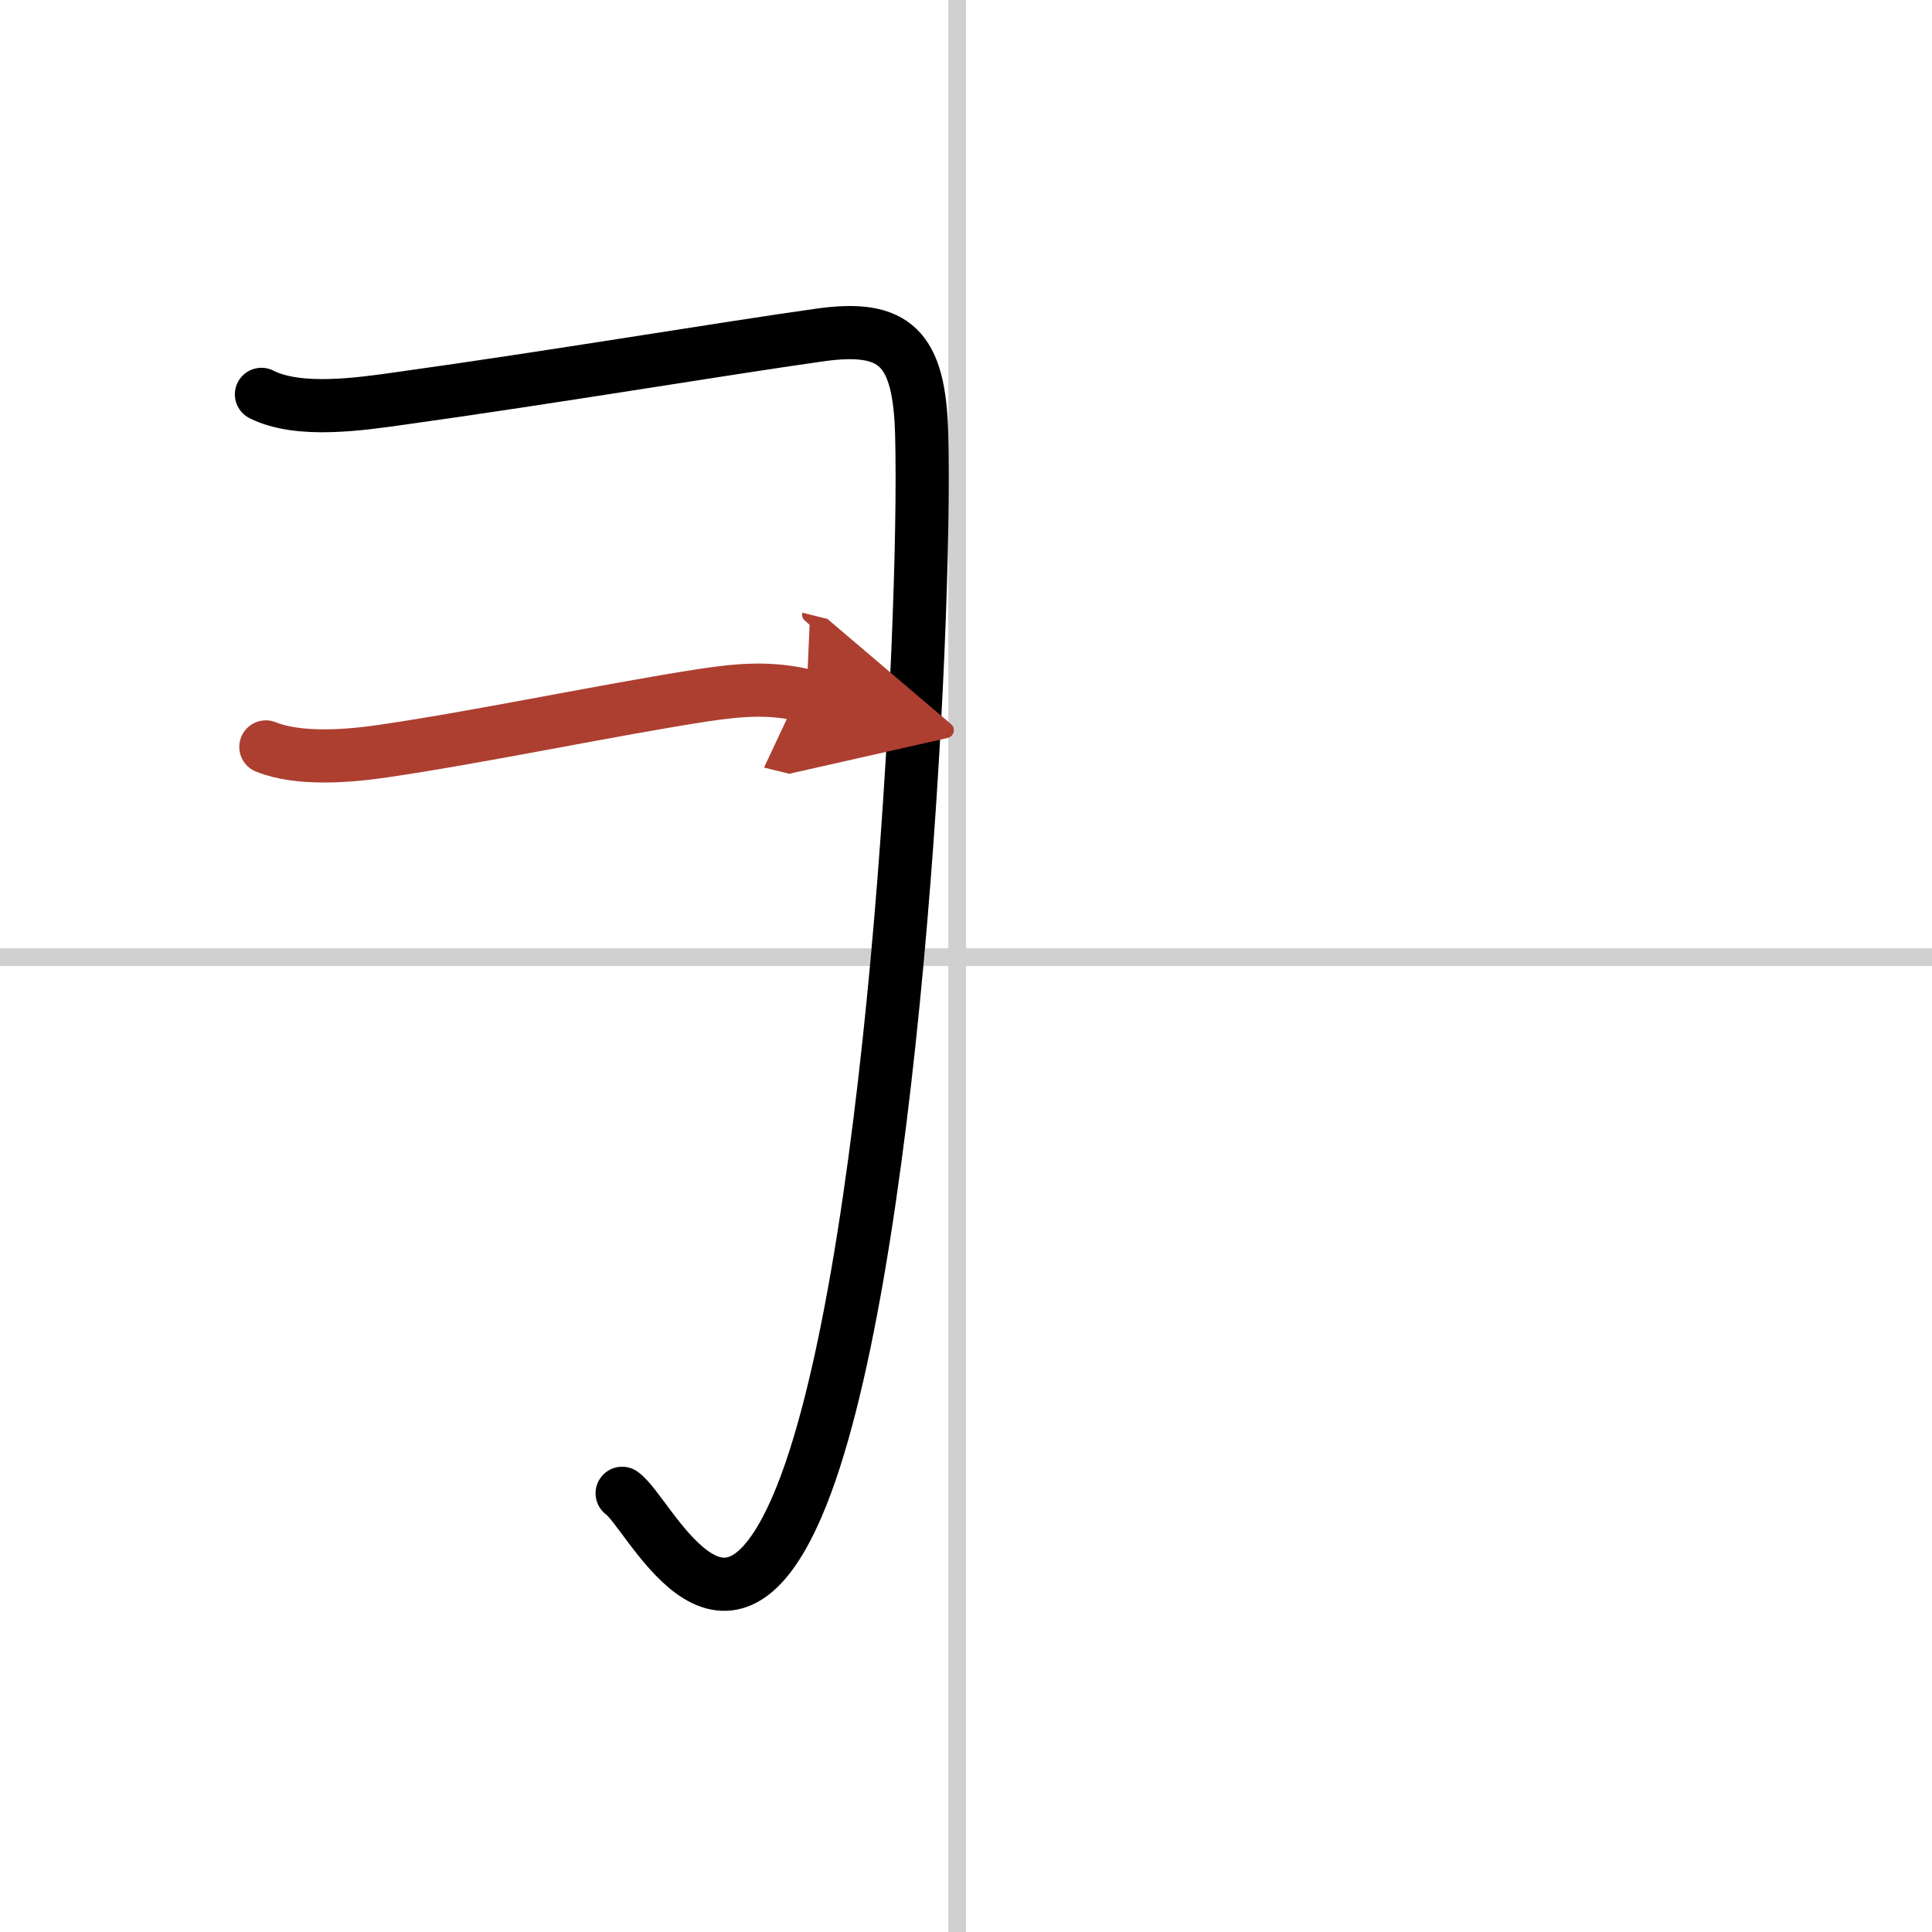 <svg width="400" height="400" viewBox="0 0 109 109" xmlns="http://www.w3.org/2000/svg"><defs><marker id="a" markerWidth="4" orient="auto" refX="1" refY="5" viewBox="0 0 10 10"><polyline points="0 0 10 5 0 10 1 5" fill="#ad3f31" stroke="#ad3f31"/></marker></defs><g fill="none" stroke="#000" stroke-linecap="round" stroke-linejoin="round" stroke-width="3"><rect width="100%" height="100%" fill="#fff" stroke="#fff"/><line x1="54" x2="54" y2="109" stroke="#d0d0d0" stroke-width="1"/><line x2="109" y1="54" y2="54" stroke="#d0d0d0" stroke-width="1"/><path d="m14.75 22.25c2.11 1.07 5.63 0.54 7.89 0.22 8.42-1.17 18.14-2.8 23.61-3.57 4.26-0.6 5.62 0.72 5.75 5.6 0.29 11-1.64 48.05-7.03 60.5-4.22 9.75-8.33 0.34-9.87-0.75"/><path d="m15 42.14c1.88 0.76 4.71 0.52 6.66 0.23 5.42-0.79 12.98-2.38 18.1-3.16 2.01-0.3 3.75-0.44 5.74 0.05" marker-end="url(#a)" stroke="#ad3f31"/></g></svg>

